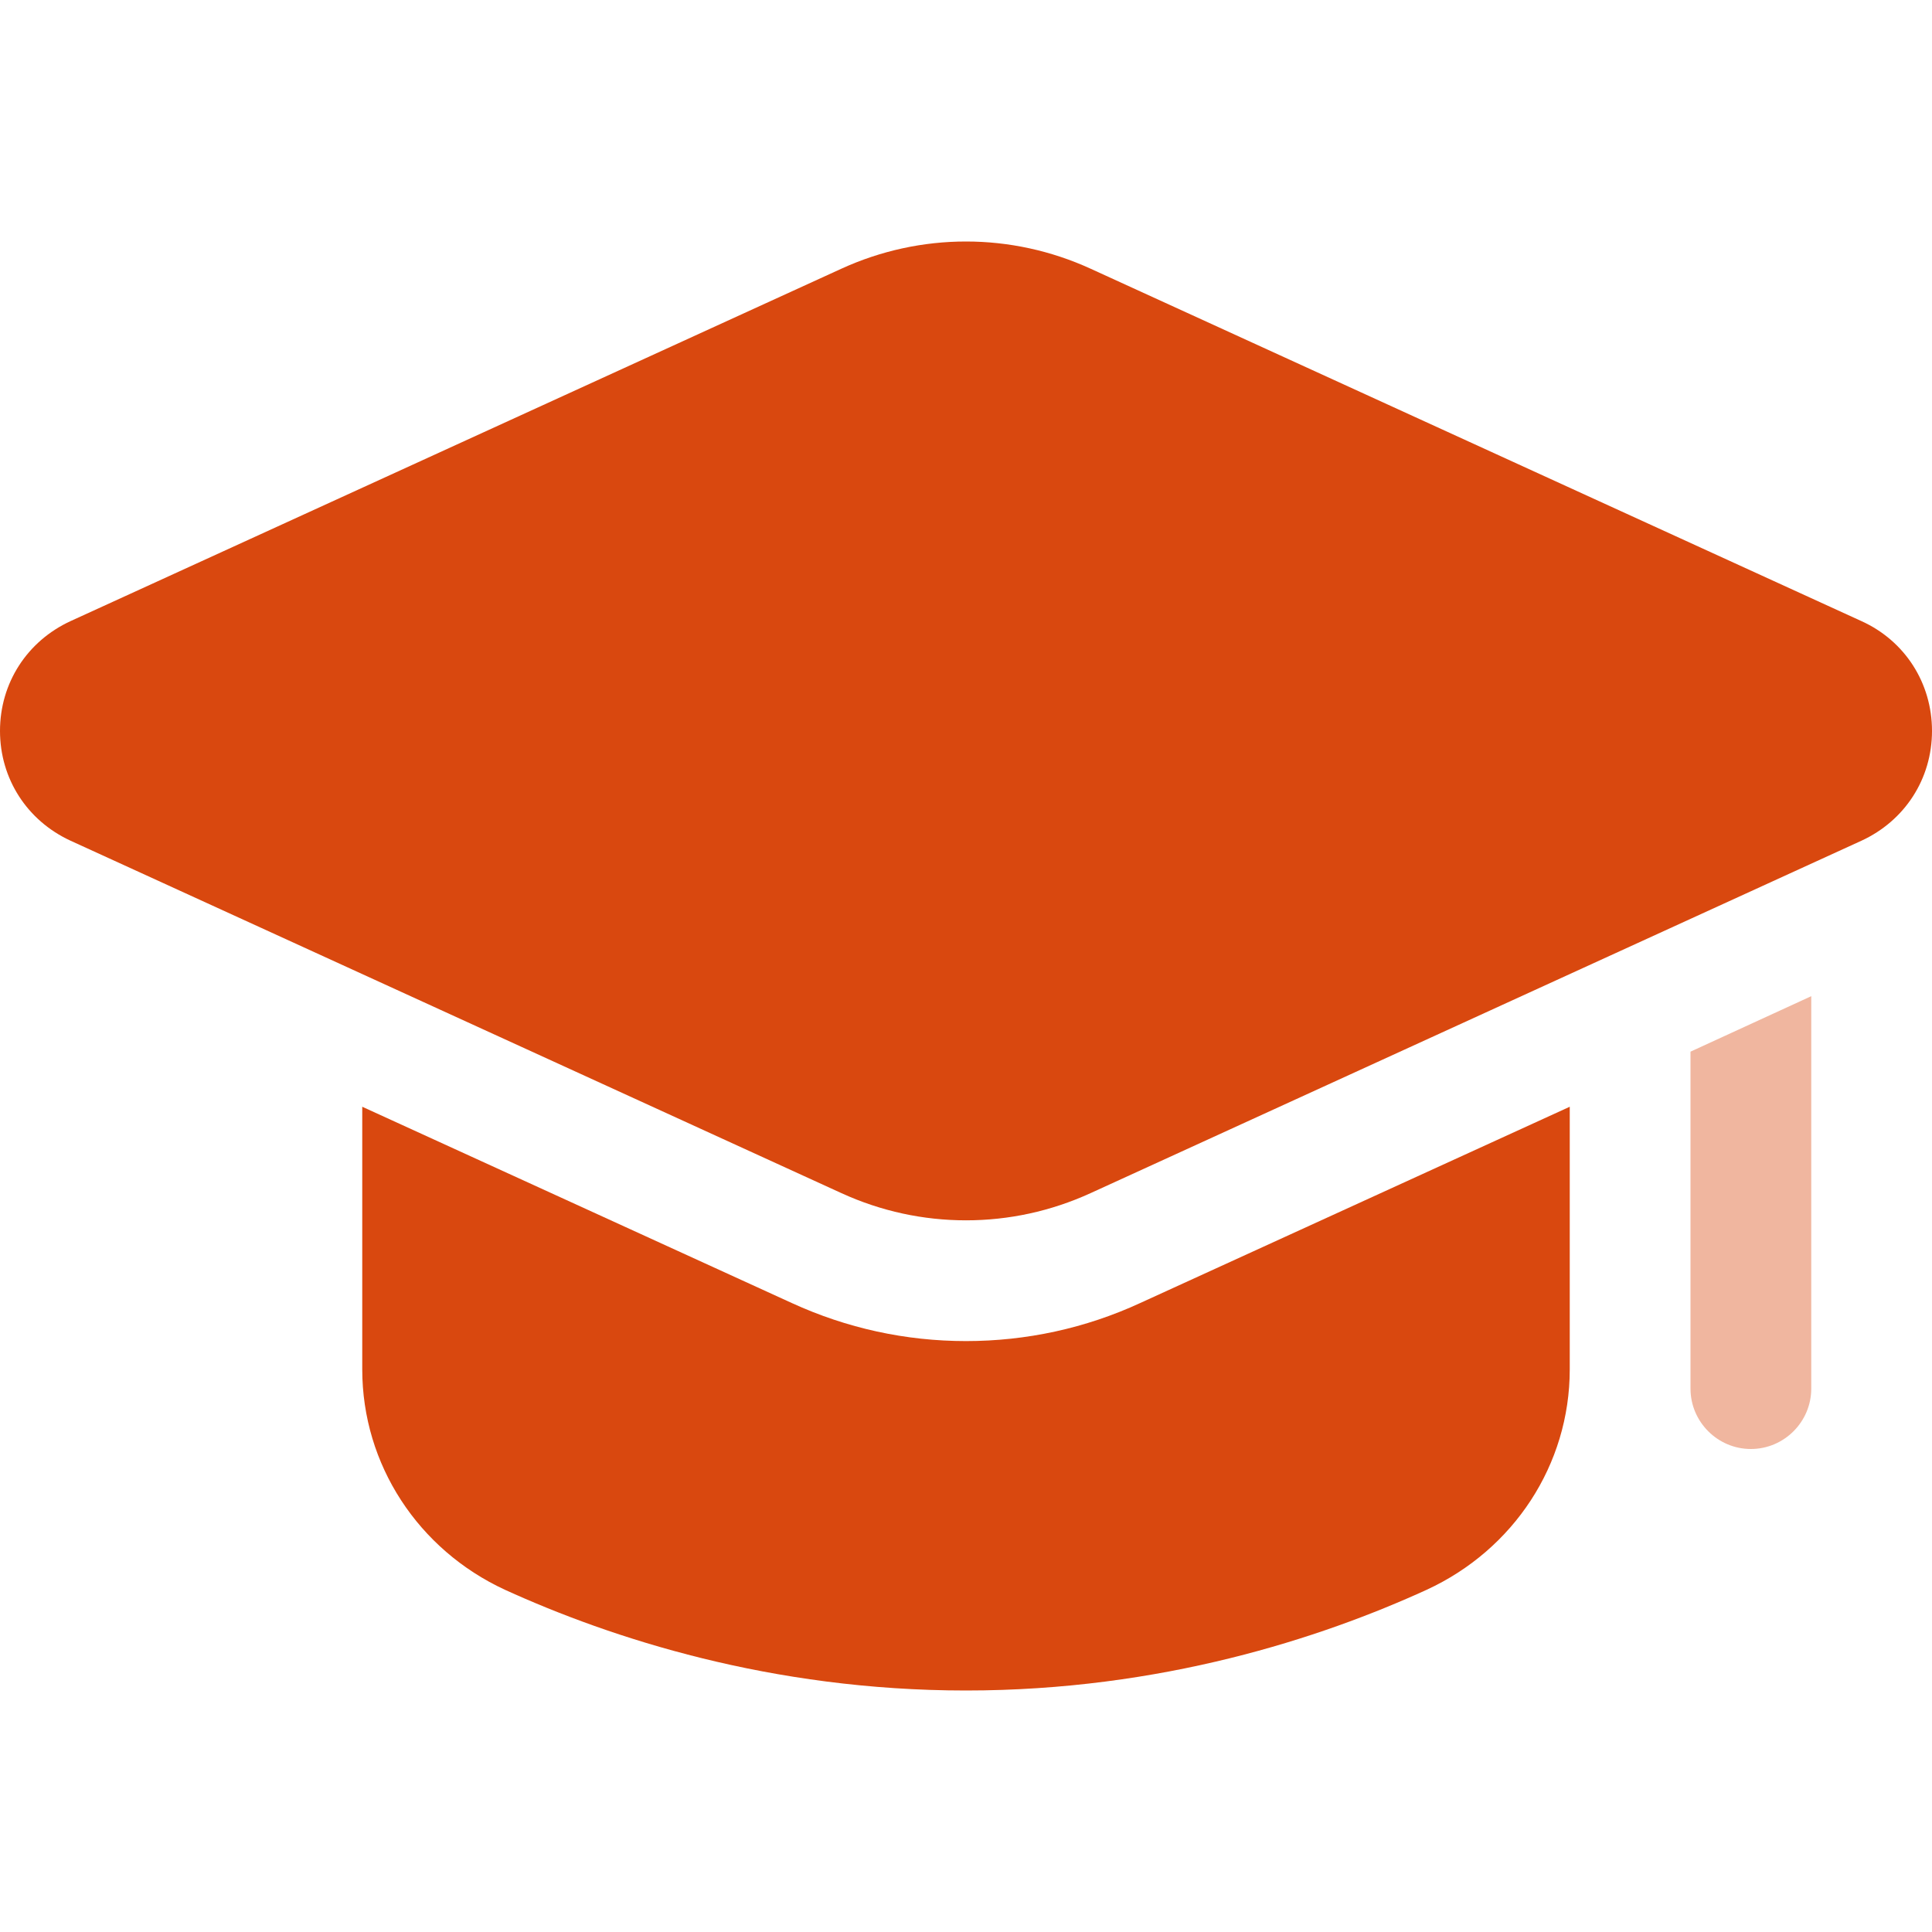 <?xml version="1.0" encoding="utf-8"?>
<!-- Generator: Adobe Illustrator 28.0.0, SVG Export Plug-In . SVG Version: 6.00 Build 0)  -->
<svg version="1.1" id="Layer_1" xmlns="http://www.w3.org/2000/svg" xmlns:xlink="http://www.w3.org/1999/xlink" x="0px" y="0px"
	 viewBox="0 0 512 512" style="enable-background:new 0 0 512 512;" xml:space="preserve">
<style type="text/css">
	.st0{fill:#D9480F;enable-background:new    ;}
	.st1{fill:#F0B69F;enable-background:new    ;}
</style>
<path class="st0" d="M416,293.3v69.6c0,25.3-14.9,47.8-37.9,58.4c-28,12.8-70.4,26.7-122.1,26.7s-94.1-13.9-122.2-26.7
	C110.9,410.7,96,388.2,96,362.9v-69.6l113.8,52c14.6,6.7,30.2,10.1,46.2,10.1s31.7-3.4,46.2-10.1L416,293.3z"/>
<path class="st1" d="M480,264v104c0,8.8-7.2,16-16,16s-16-7.2-16-16v-89.3L480,264z"/>
<path class="st0" d="M223,316.2c10.5,4.8,21.7,7.2,33,7.2s22.5-2.4,33-7.2l204.3-93.4c11.5-5.3,18.7-16.4,18.7-29.1
	s-7.2-23.9-18.7-29.1L289,71.2c-21-9.6-45-9.6-66,0L18.7,164.6C7.2,169.9,0,181,0,193.7s7.2,23.8,18.7,29.1L223,316.2L223,316.2z"/>
</svg>
